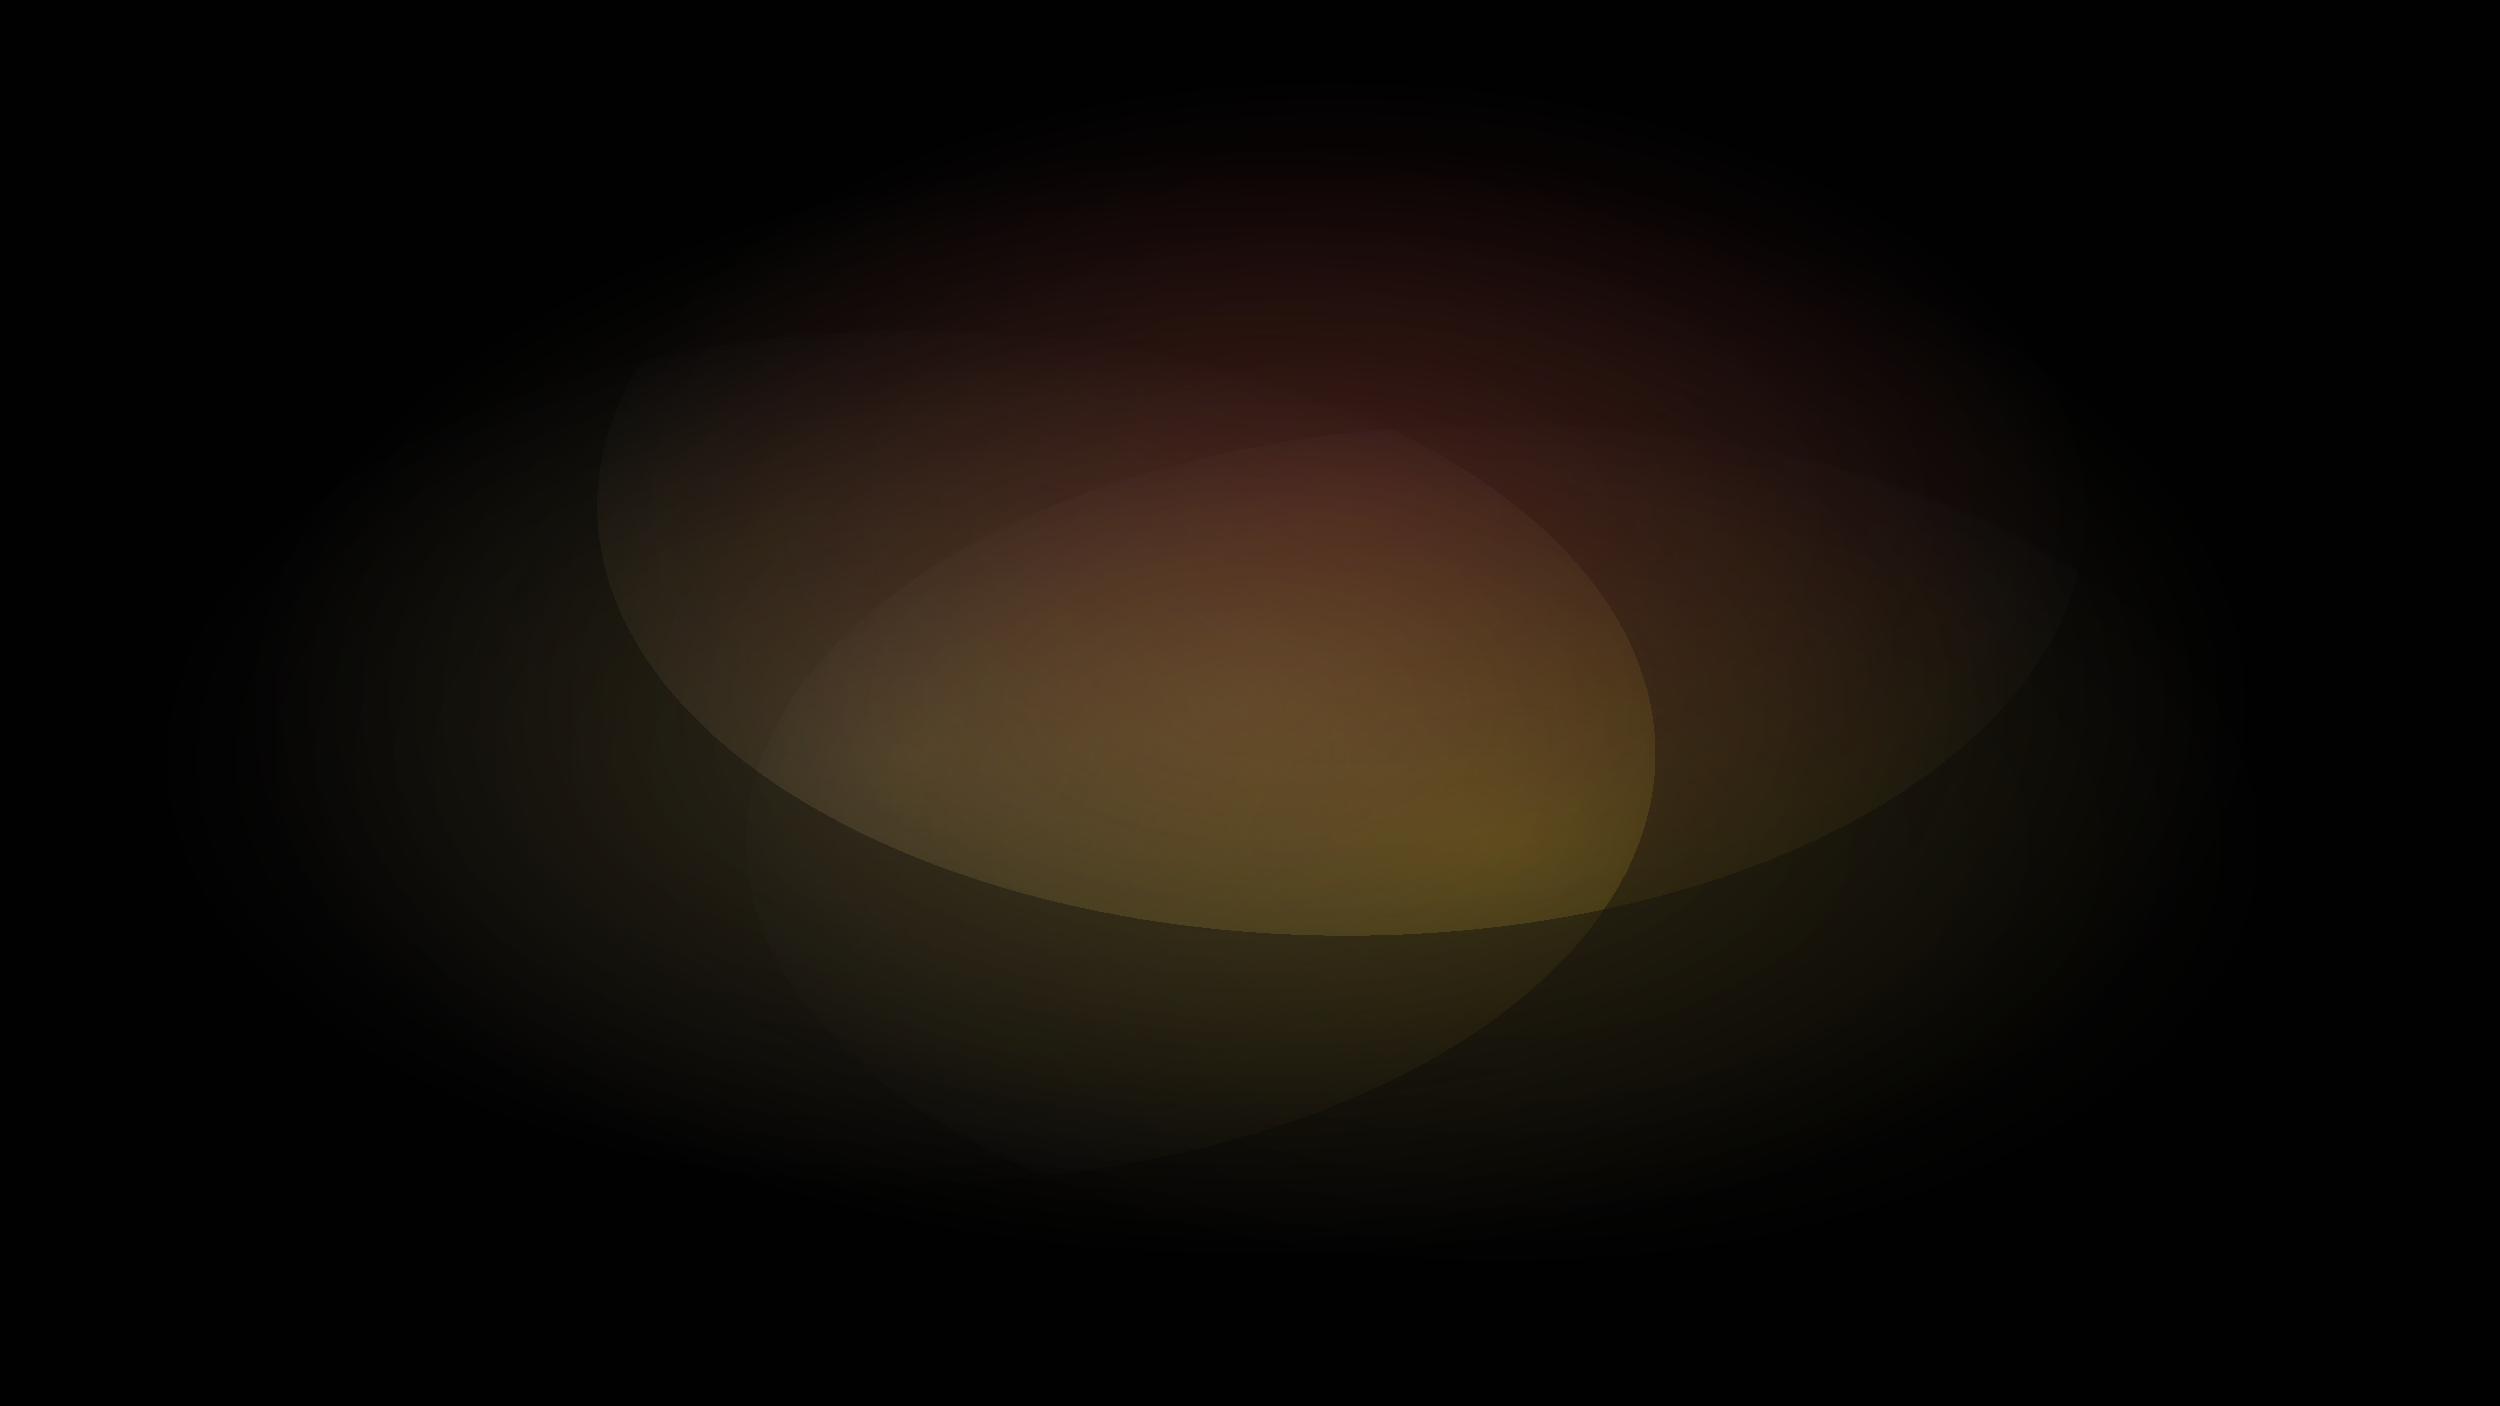 <svg xmlns="http://www.w3.org/2000/svg" viewBox="0 0 1920 1080"><rect fill="#09090B" width="1920" height="1080"/><defs><radialGradient id="a" r=".3" cx=".6" cy=".6" gradientTransform="rotate(0 .5 .5)"><stop offset="0" stop-color="#FACC15" stop-opacity=".5"/><stop offset="1" stop-color="#FACC15" stop-opacity="0"/><animateTransform attributeName="gradientTransform" type="rotate" values="360 .5 .5;0 .5 .5" dur="24" repeatCount="indefinite"/></radialGradient><radialGradient id="b" r=".3" cx=".6" cy=".6" gradientTransform="rotate(120 .5 .5)"><stop offset="0" stop-color="#B1975D" stop-opacity=".5"/><stop offset="1" stop-color="#B1975D" stop-opacity="0"/><animateTransform attributeName="gradientTransform" type="rotate" values="360 .5 .5;0 .5 .5" dur="24" repeatCount="indefinite" begin="-8"/></radialGradient><radialGradient id="c" r=".3" cx=".6" cy=".6" gradientTransform="rotate(240 .5 .5)"><stop offset="0" stop-color="#A81C27" stop-opacity=".5"/><stop offset="1" stop-color="#A81C27" stop-opacity="0"/><animateTransform attributeName="gradientTransform" type="rotate" values="360 .5 .5;0 .5 .5" dur="24" repeatCount="indefinite" begin="-16"/></radialGradient><radialGradient id="d" r=".4" cx=".5" cy=".5"><stop offset="0" stop-color="#B1975D" stop-opacity=".5"/><stop offset="1" stop-color="#B1975D" stop-opacity="0"/></radialGradient></defs><g fill-opacity=".5"><rect fill="url(#a)" width="100%" height="100%"/><rect fill="url(#b)" width="100%" height="100%"/><rect fill="url(#c)" width="100%" height="100%"/><rect fill="url(#d)" width="100%" height="100%"/></g></svg>